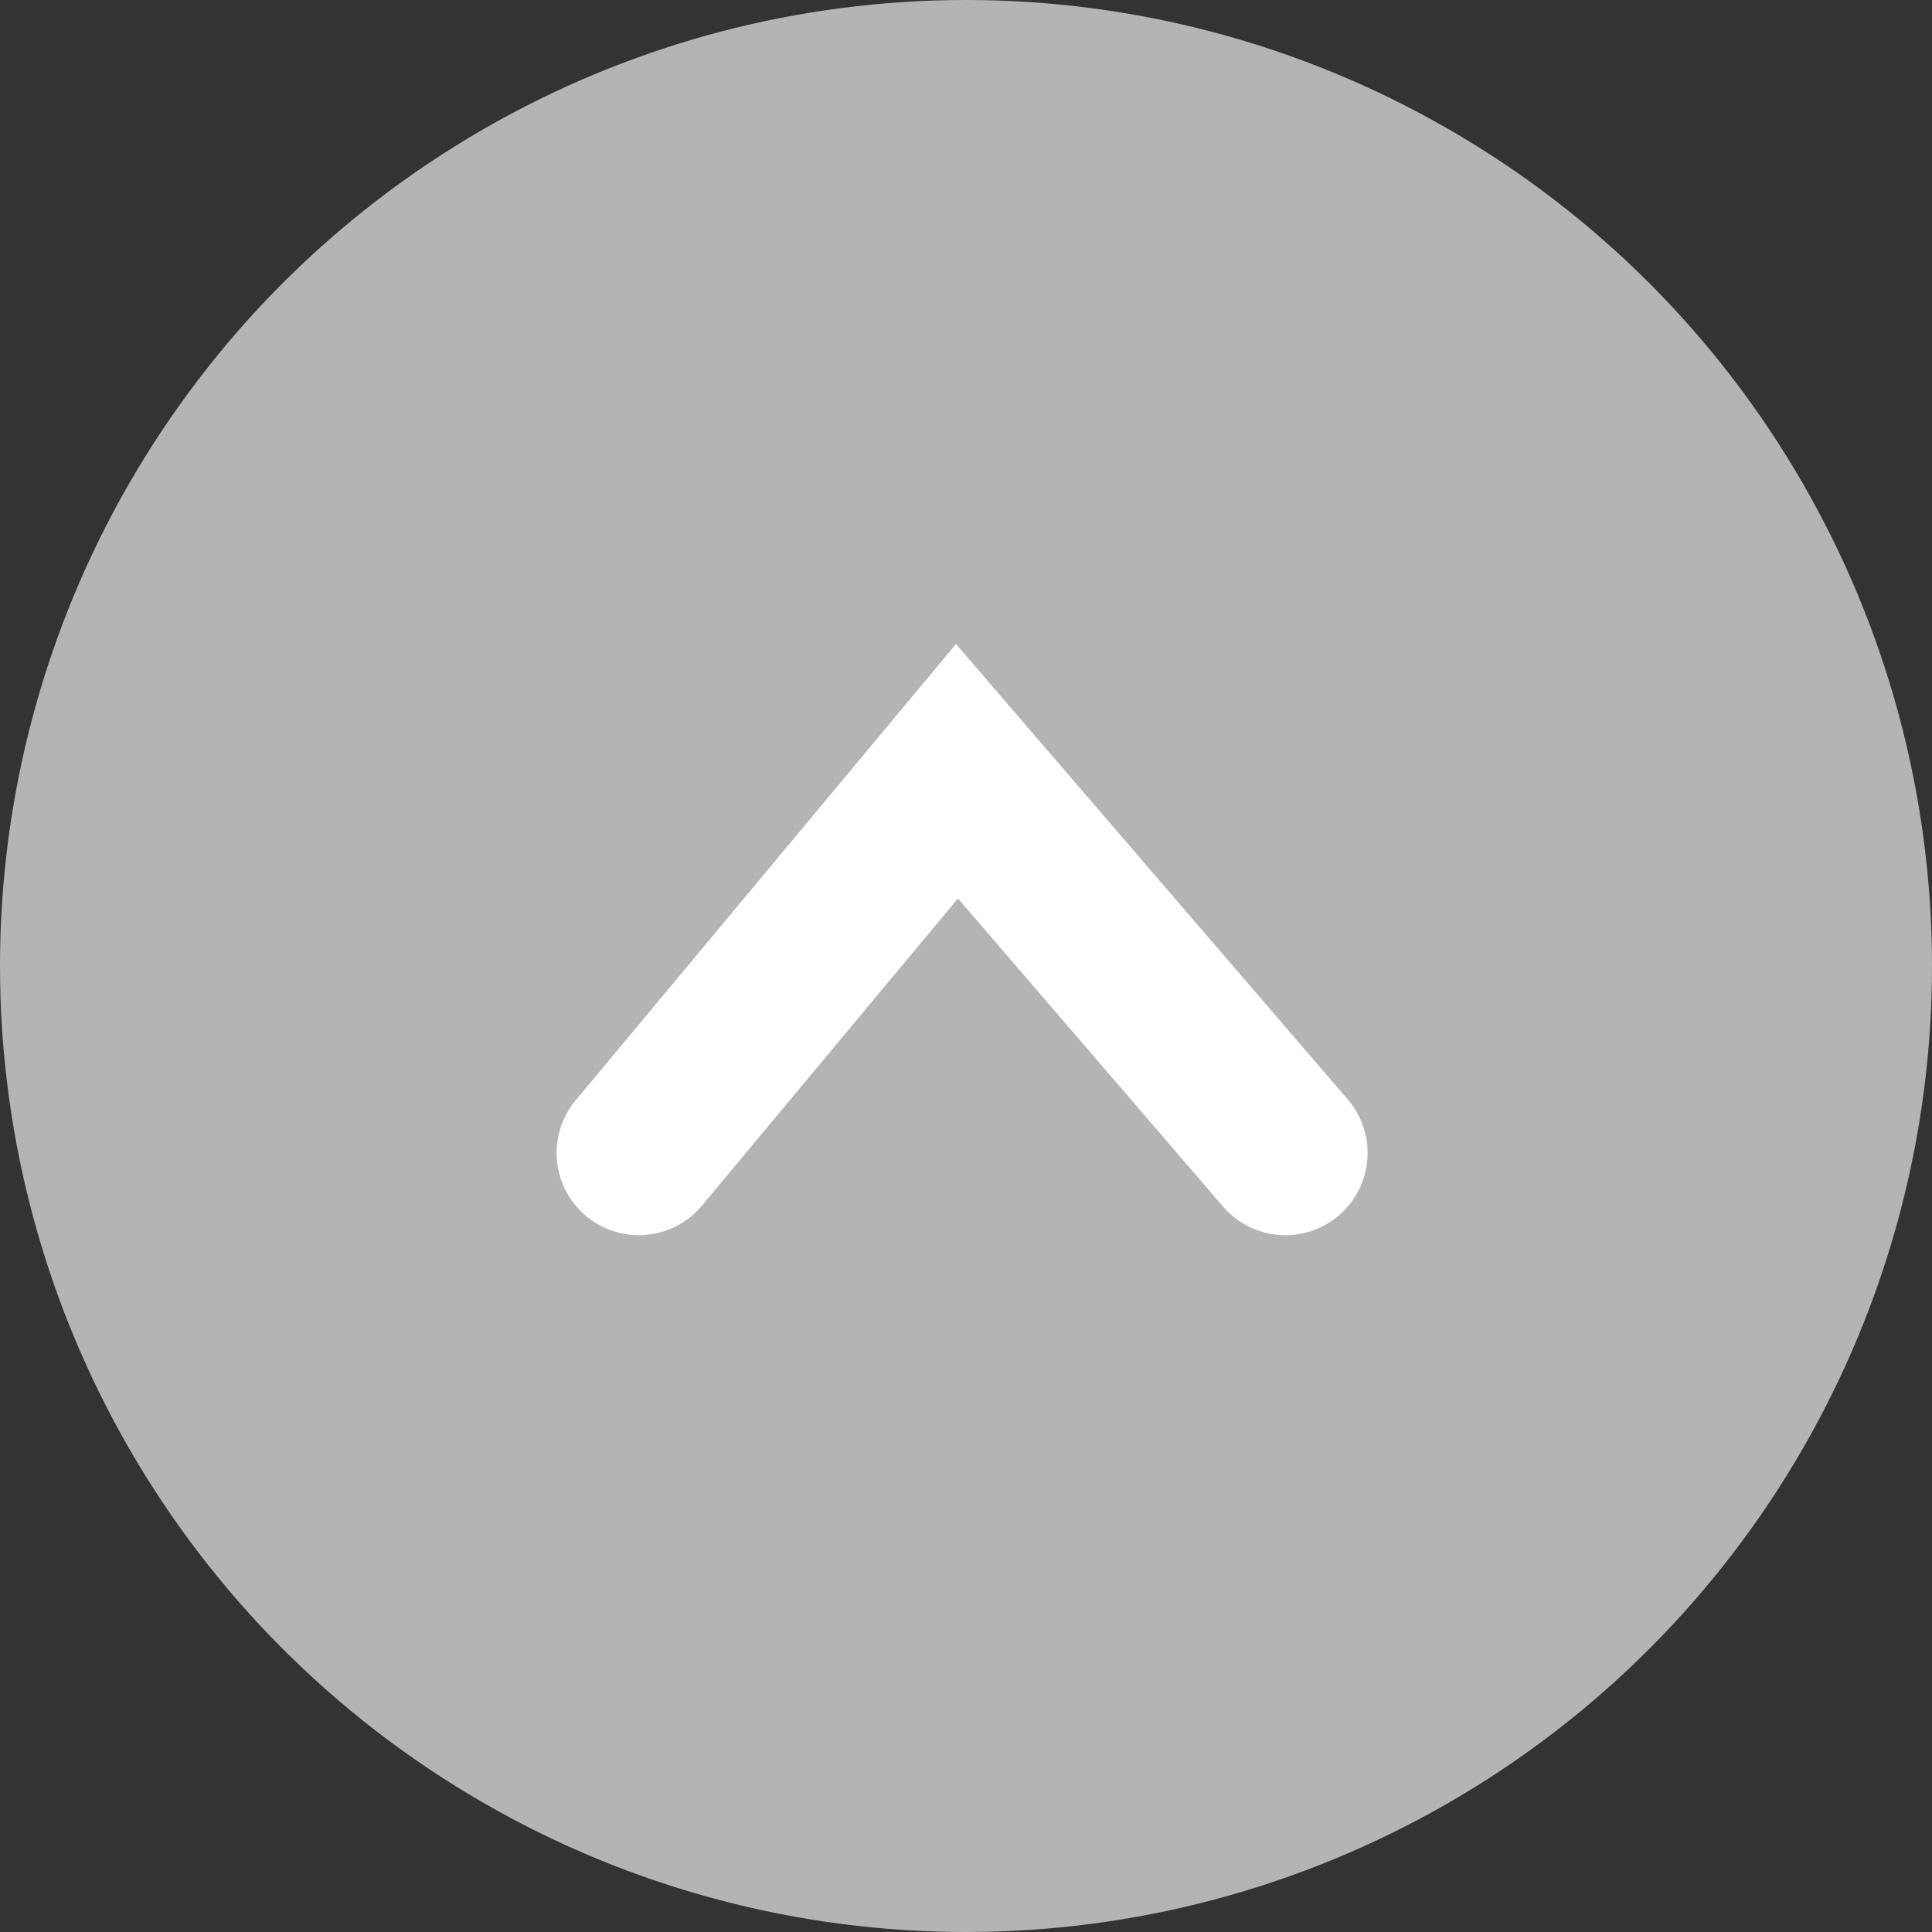 <svg width="94" height="94" viewBox="0 0 94 94" fill="none" xmlns="http://www.w3.org/2000/svg">
<rect x="0" y="0" width="94" height="94" fill="#333333" stroke="none"/>
<circle cx="47" cy="47" r="47" fill="#B4B4B4"/>
<path d="M31.081 56.097L46.561 37.524L62.54 56.097" stroke="white" stroke-width="8" stroke-linecap="round"/>
</svg>
